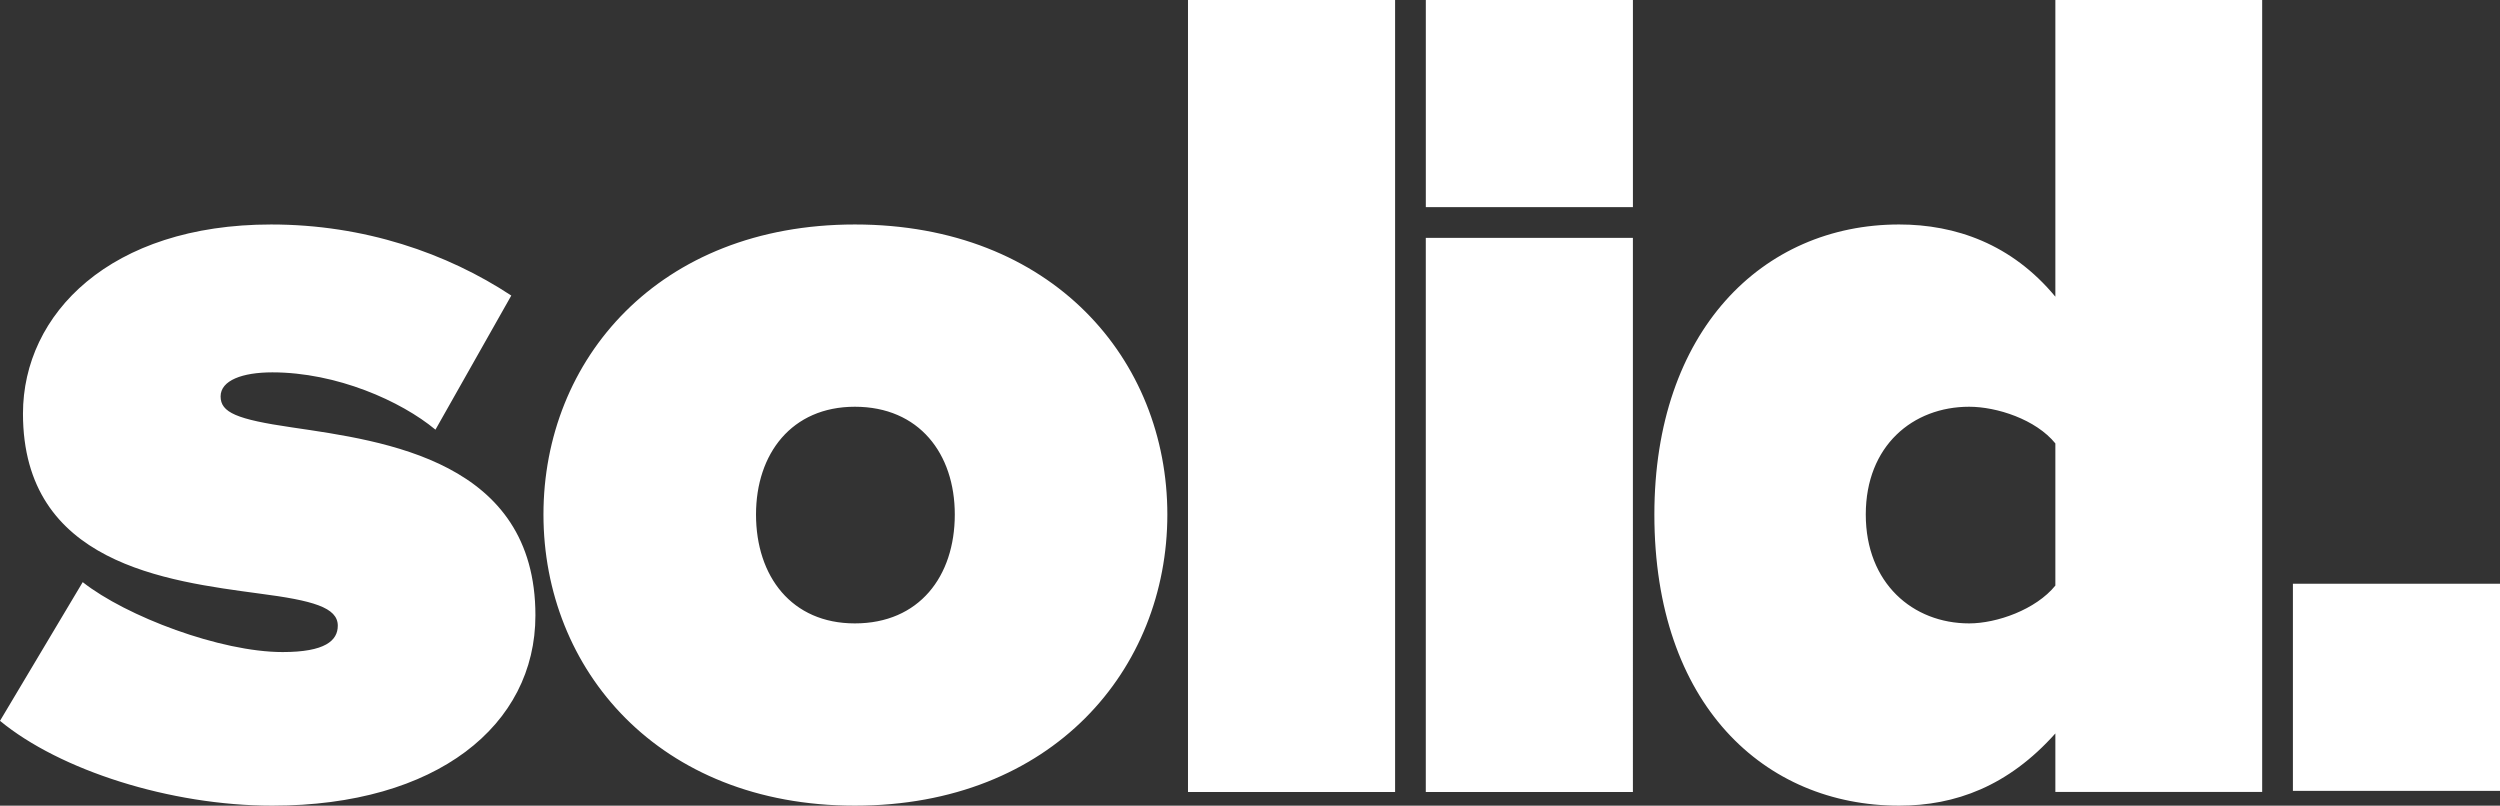 <?xml version="1.0" encoding="UTF-8"?>
<svg id="Layer_1" xmlns="http://www.w3.org/2000/svg" width="1103.297" height="355.554" version="1.1" viewBox="0 0 1103.297 355.554">
  <rect x="0" y="0" width="1103.297" height="355.554" fill="#333333" stroke="none"/>
  <!-- Generator: Adobe Illustrator 29.1.0, SVG Export Plug-In . SVG Version: 2.1.0 Build 142)  -->
  <defs>
    <style>
      .st0 {
        fill: #fff;
      }
    </style>
  </defs>
  <path class="st0" d="M128.794,188.61c-24.339-3.541-31.438-6.577-31.438-13.659s9.634-10.624,22.818-10.624c28.396,0,56.791,12.647,72.003,25.295l33.466-59.189c-28.396-18.718-64.904-31.365-105.976-31.365-70.989,0-109.526,39.46-109.526,83.472,0,66.272,63.383,73.86,104.455,79.425,23.325,3.035,34.48,6.071,34.48,14.165,0,6.577-5.578,11.635-24.339,11.635-27.381,0-68.961-15.683-88.229-30.859L0,318.118c26.367,21.753,75.045,37.436,120.174,37.436,72.51,0,116.117-35.412,116.117-83.978,0-68.296-66.425-76.896-107.498-82.966ZM377.251,99.067c-86.708,0-137.414,59.695-137.414,127.991s50.706,128.497,137.414,128.497c87.215,0,137.921-60.201,137.921-128.497s-50.706-127.991-137.921-127.991ZM377.251,275.118c-27.889,0-43.608-20.742-43.608-48.06,0-26.812,15.719-47.554,43.608-47.554,28.396,0,44.115,20.742,44.115,47.554,0,27.318-15.719,48.06-44.115,48.06ZM524.284,349.531h91.397V0h-91.397v349.531ZM629.232,349.531h91.397V104.965h-91.397v244.565ZM907.068,130.938c-19.268-23.271-44.115-31.871-68.961-31.871-60.341,0-108.005,47.048-108.005,127.991,0,83.978,48.678,128.497,108.005,128.497,24.846,0,48.171-8.6,68.961-31.871v25.8h91.271V0h-91.271v130.938ZM907.068,258.423c-8.62,10.624-25.86,16.695-38.03,16.695-24.846,0-45.636-17.706-45.636-48.06s20.79-47.554,45.636-47.554c12.169,0,29.41,5.565,38.03,16.189v62.731ZM629.241,91.399h91.396V.005h-91.396v91.394ZM1011.902,257.624v91.393h91.395v-91.393h-91.395Z"/>
</svg>
